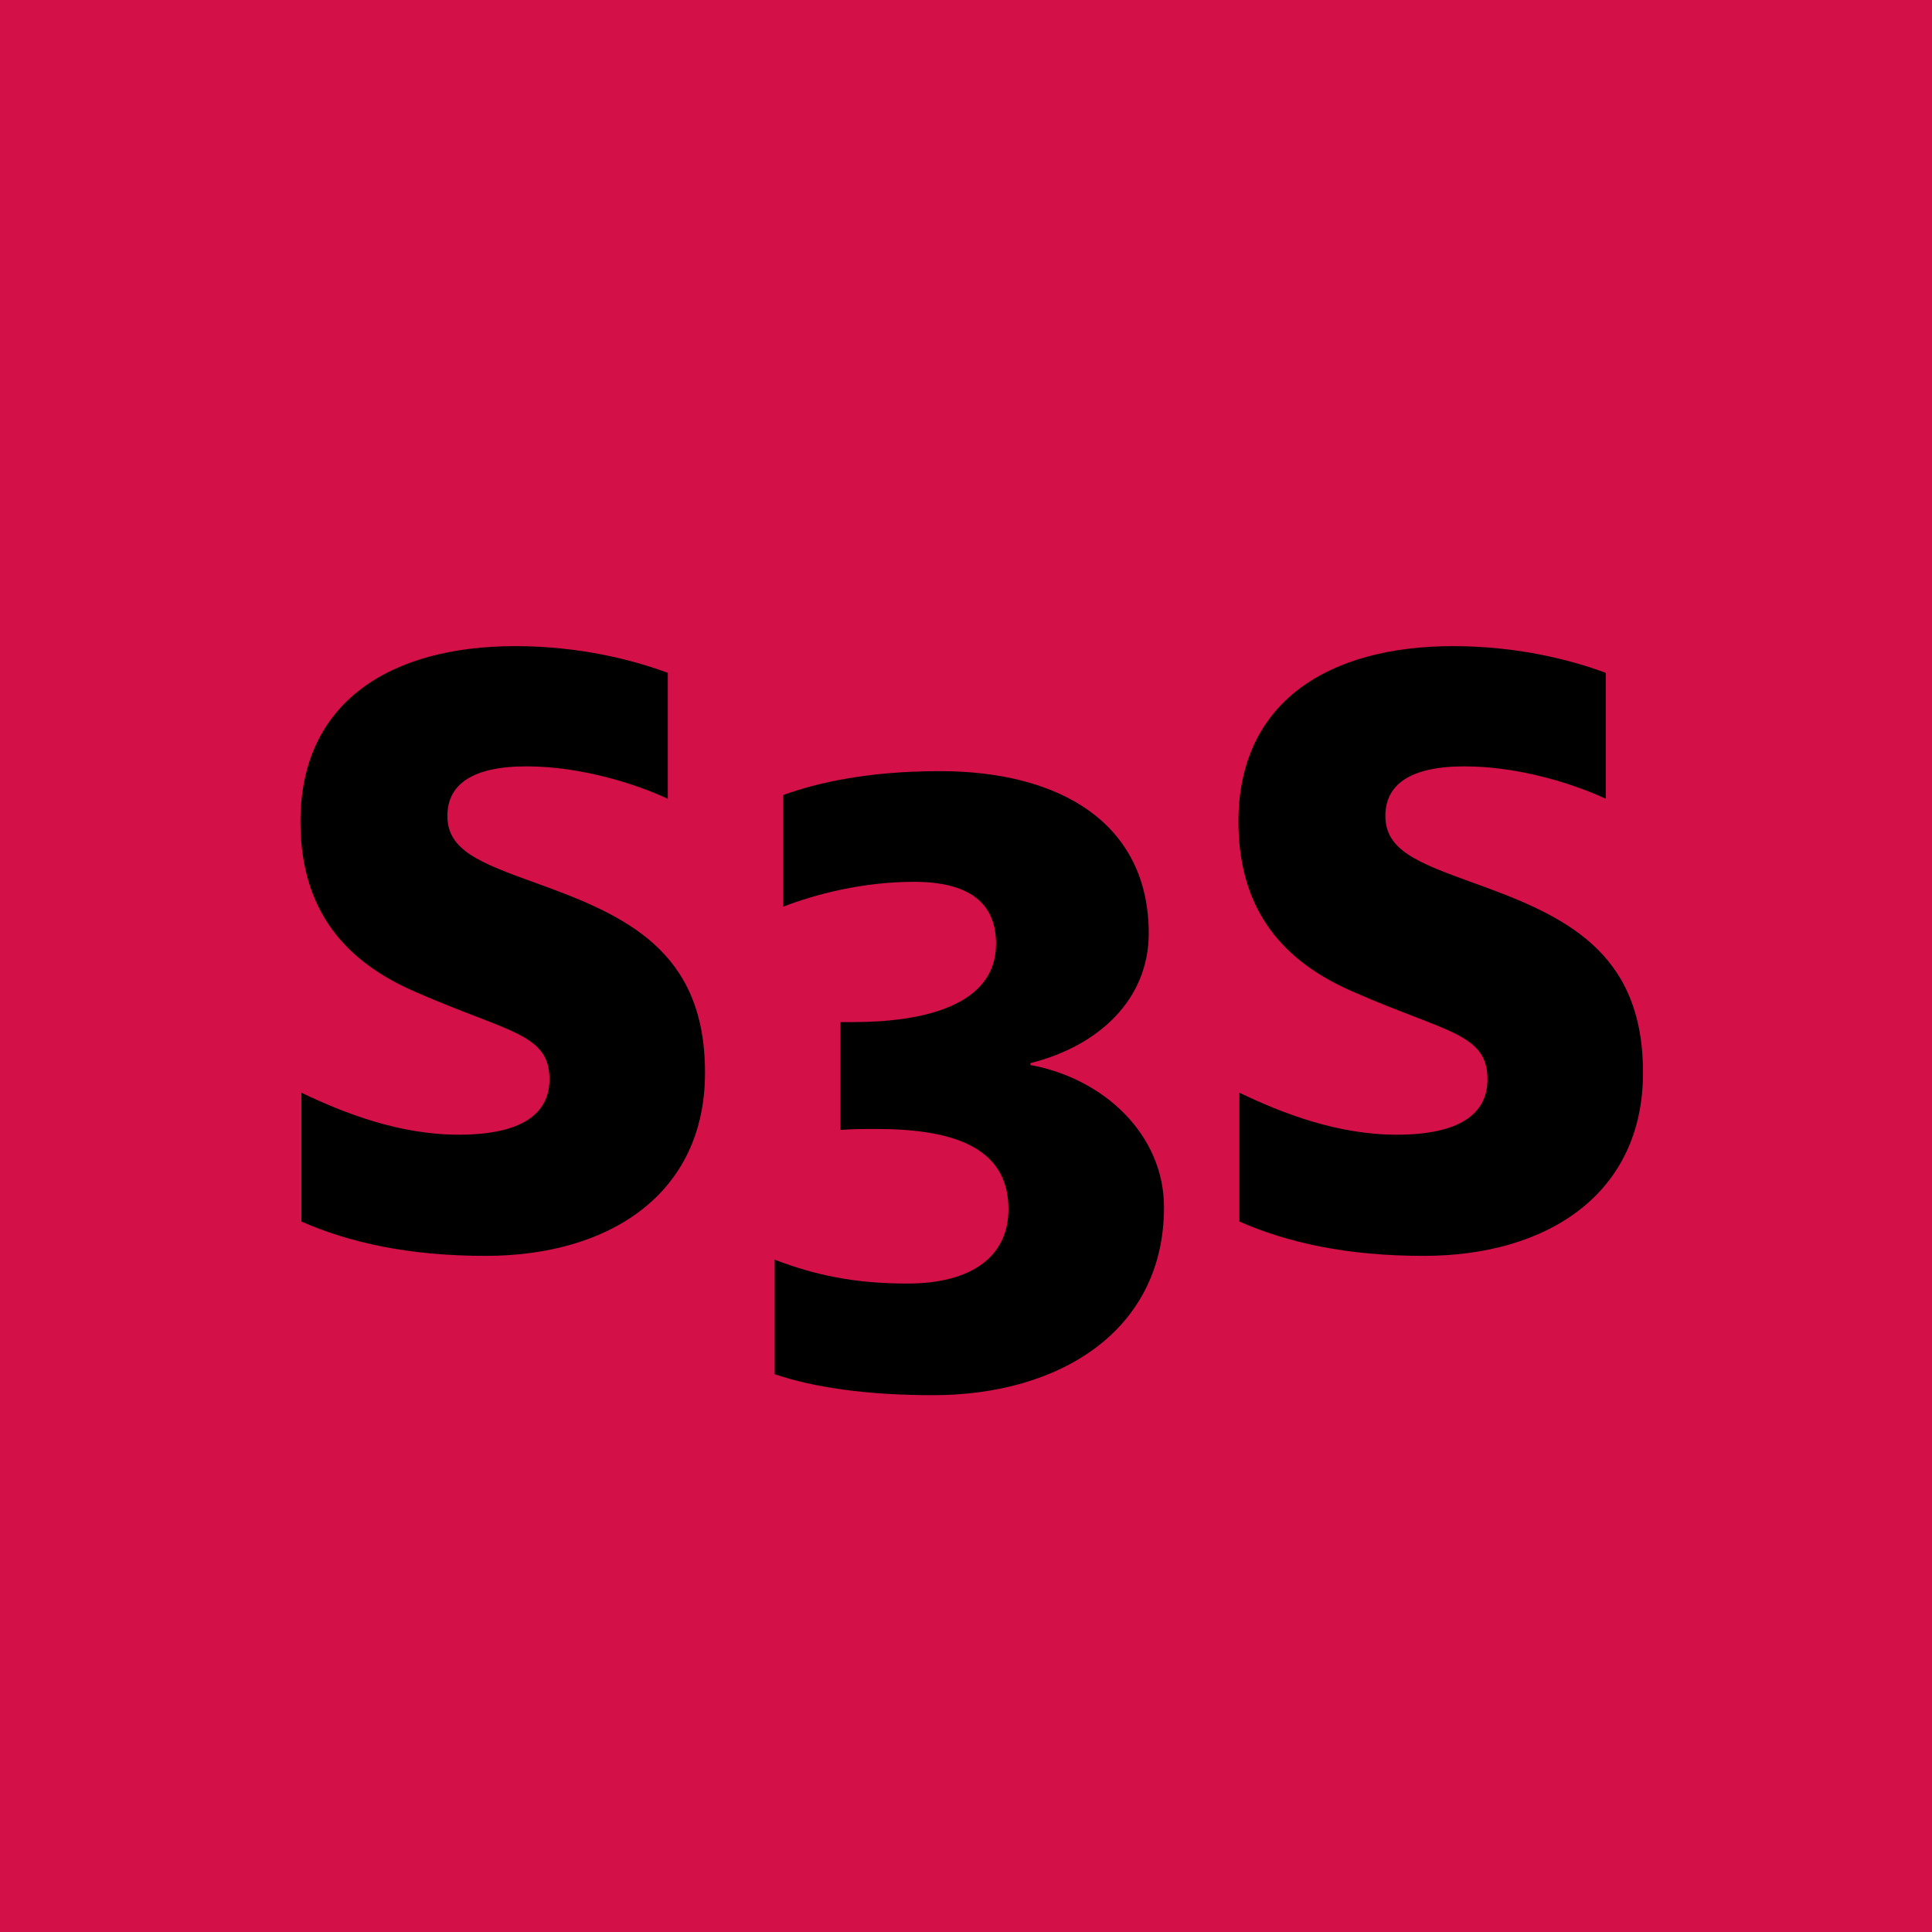 <?xml version="1.0" encoding="iso-8859-1"?>
<!-- Generator: Adobe Illustrator 27.4.0, SVG Export Plug-In . SVG Version: 6.00 Build 0)  -->
<svg version="1.2" baseProfile="tiny" id="Layer_1" xmlns="http://www.w3.org/2000/svg" xmlns:xlink="http://www.w3.org/1999/xlink"
	 x="0px" y="0px" viewBox="0 0 283.46 283.46" overflow="visible" xml:space="preserve">
<rect fill="#D31148" width="283.46" height="283.46"/>
<path d="M71.24,184.26c18.2,0,32.2-9.1,32.2-26.88c0-17.92-11.62-23.1-24.92-27.86c-8.12-2.94-12.88-4.76-12.88-9.8
	c0-4.62,3.64-7.28,11.62-7.28c8.12,0,16.24,2.66,20.72,4.76V98.72c-4.9-1.82-12.74-3.92-22.4-3.92c-18.2,0-31.5,8.12-31.5,25.76
	c0,14.56,8.26,21.28,17.08,25.06c13.44,5.88,19.46,6.02,19.46,12.74c0,5.04-4.06,8.12-13.3,8.12c-8.68,0-16.66-3.08-23.1-6.16v18.9
	C51.22,182.3,59.9,184.26,71.24,184.26z"/>
<path d="M136.9,204.7c18.48,0,33.88-9.38,33.88-27.58c0-10.64-8.82-18.9-19.6-20.86v-0.28c10.08-2.52,17.36-9.38,17.36-19.04
	c0-15.96-12.74-23.8-30.66-23.8c-10.5,0-17.92,1.68-22.96,3.5v16.38c4.76-1.82,11.62-3.64,19.18-3.64c9.1,0,12.04,3.92,12.04,9.1
	c0,9.1-10.78,11.48-21,11.48h-1.82v15.82c1.82-0.14,3.5-0.14,5.18-0.14c10.78,0,19.46,2.38,19.46,11.76c0,7-5.46,10.92-14.84,10.92
	c-7.84,0-13.58-1.26-19.46-3.5v16.8C119.4,203.58,127.24,204.7,136.9,204.7z"/>
<path d="M208.86,184.26c18.2,0,32.2-9.1,32.2-26.88c0-17.92-11.62-23.1-24.92-27.86c-8.12-2.94-12.88-4.76-12.88-9.8
	c0-4.62,3.64-7.28,11.62-7.28c8.12,0,16.24,2.66,20.72,4.76V98.72c-4.9-1.82-12.74-3.92-22.4-3.92c-18.2,0-31.5,8.12-31.5,25.76
	c0,14.56,8.26,21.28,17.08,25.06c13.44,5.88,19.46,6.02,19.46,12.74c0,5.04-4.06,8.12-13.3,8.12c-8.68,0-16.66-3.08-23.1-6.16v18.9
	C188.84,182.3,197.52,184.26,208.86,184.26z"/>
</svg>
